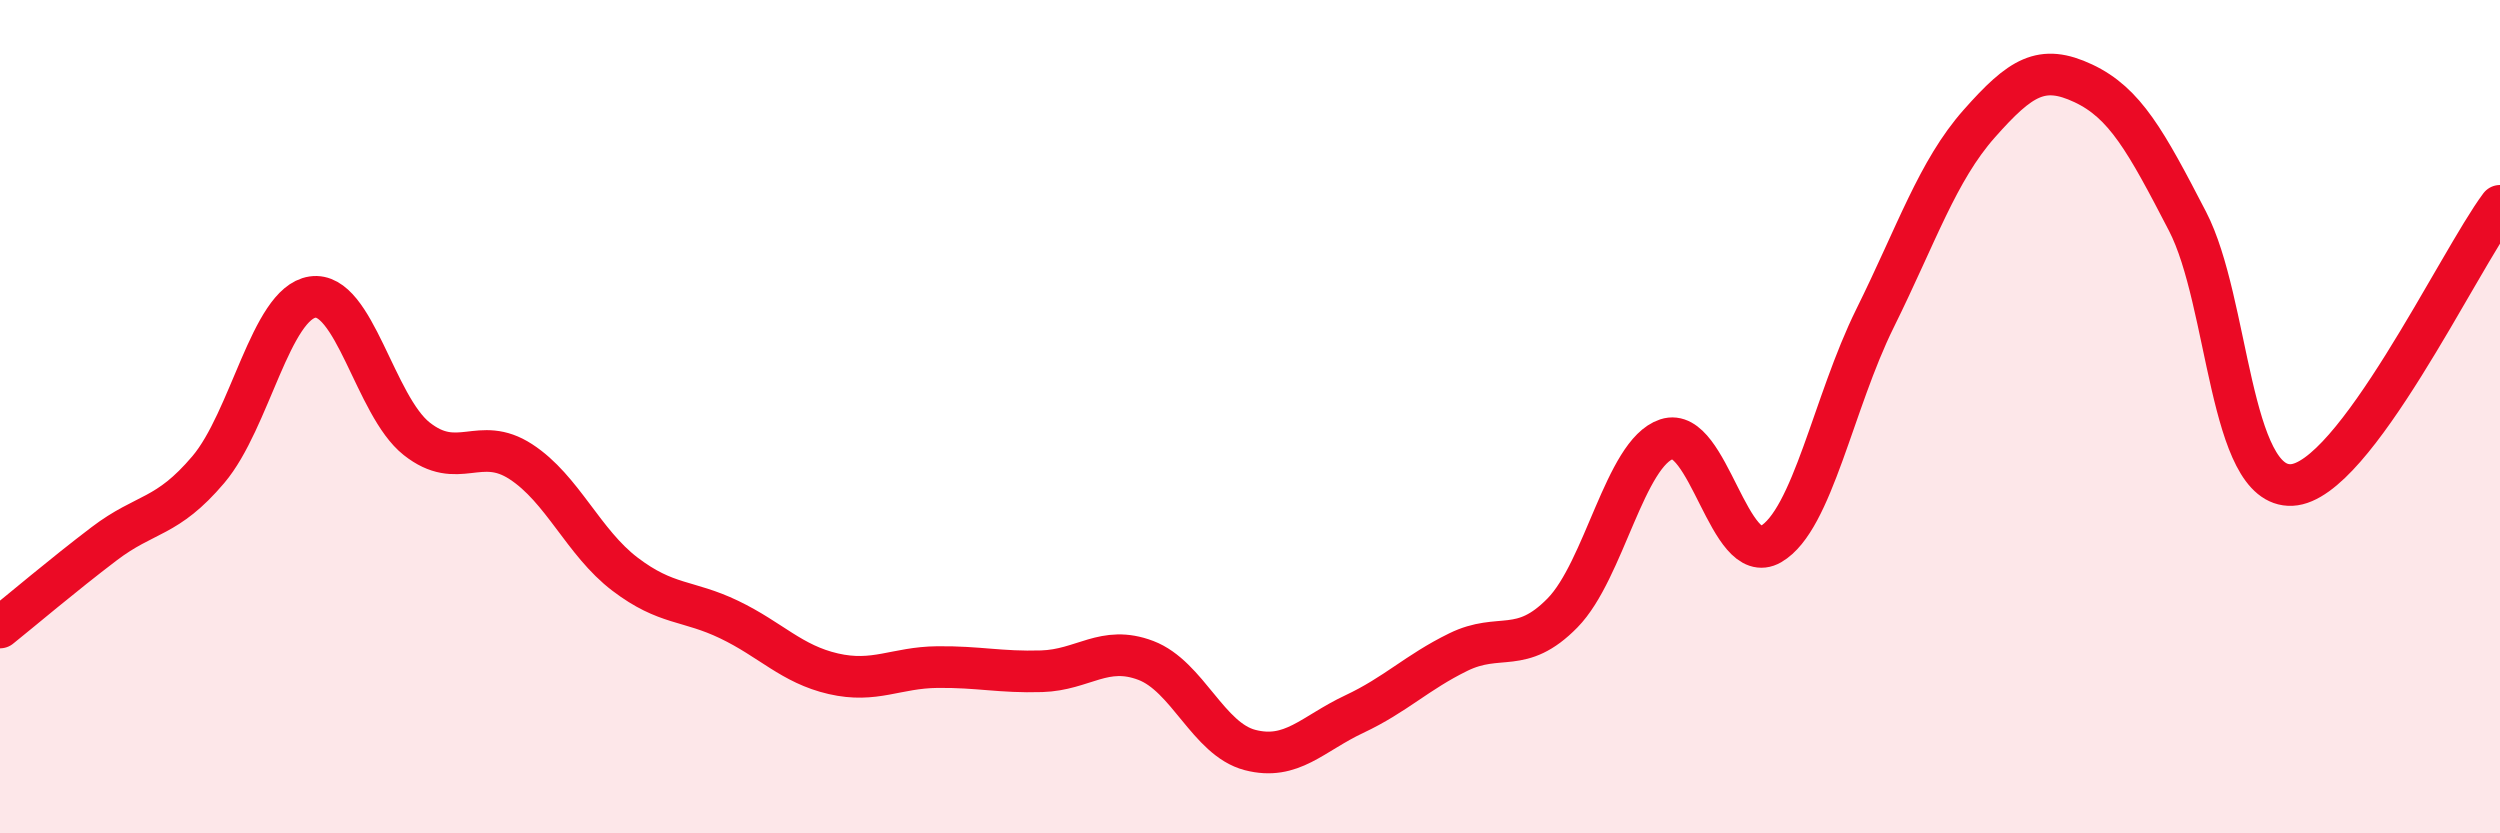 
    <svg width="60" height="20" viewBox="0 0 60 20" xmlns="http://www.w3.org/2000/svg">
      <path
        d="M 0,15.06 C 0.5,14.66 1.5,13.81 2.5,13.05 C 3.5,12.29 4,12.45 5,11.27 C 6,10.09 6.5,7.28 7.5,7.13 C 8.5,6.98 9,9.74 10,10.53 C 11,11.32 11.5,10.43 12.5,11.08 C 13.5,11.73 14,13.02 15,13.78 C 16,14.54 16.5,14.39 17.5,14.87 C 18.5,15.35 19,15.94 20,16.17 C 21,16.4 21.5,16.02 22.5,16.01 C 23.5,16 24,16.14 25,16.11 C 26,16.08 26.5,15.47 27.5,15.85 C 28.5,16.23 29,17.74 30,18 C 31,18.26 31.5,17.61 32.5,17.14 C 33.5,16.67 34,16.14 35,15.65 C 36,15.16 36.5,15.73 37.5,14.71 C 38.5,13.69 39,10.87 40,10.54 C 41,10.21 41.5,13.64 42.5,13.06 C 43.5,12.48 44,9.66 45,7.64 C 46,5.62 46.5,4.1 47.5,2.97 C 48.5,1.84 49,1.53 50,2 C 51,2.47 51.5,3.38 52.5,5.31 C 53.5,7.24 53.5,11.71 55,11.64 C 56.5,11.57 59,6.28 60,4.94L60 20L0 20Z"
        fill="#EB0A25"
        opacity="0.1"
        stroke-linecap="round"
        stroke-linejoin="round"
      />
      <path
        d="M 0,15.06 C 0.5,14.66 1.5,13.81 2.5,13.05 C 3.5,12.29 4,12.45 5,11.27 C 6,10.09 6.5,7.28 7.5,7.13 C 8.5,6.98 9,9.74 10,10.53 C 11,11.32 11.5,10.43 12.5,11.08 C 13.5,11.73 14,13.02 15,13.78 C 16,14.54 16.5,14.39 17.5,14.87 C 18.5,15.35 19,15.94 20,16.17 C 21,16.4 21.5,16.02 22.5,16.01 C 23.5,16 24,16.14 25,16.11 C 26,16.08 26.5,15.47 27.5,15.85 C 28.5,16.23 29,17.74 30,18 C 31,18.26 31.5,17.61 32.5,17.14 C 33.5,16.67 34,16.14 35,15.65 C 36,15.16 36.5,15.73 37.5,14.71 C 38.5,13.69 39,10.87 40,10.54 C 41,10.21 41.5,13.64 42.5,13.06 C 43.5,12.48 44,9.66 45,7.64 C 46,5.62 46.5,4.1 47.5,2.97 C 48.5,1.84 49,1.53 50,2 C 51,2.47 51.5,3.38 52.5,5.31 C 53.5,7.24 53.5,11.71 55,11.64 C 56.5,11.57 59,6.28 60,4.94"
        stroke="#EB0A25"
        stroke-width="1"
        fill="none"
        stroke-linecap="round"
        stroke-linejoin="round"
      />
    </svg>
  